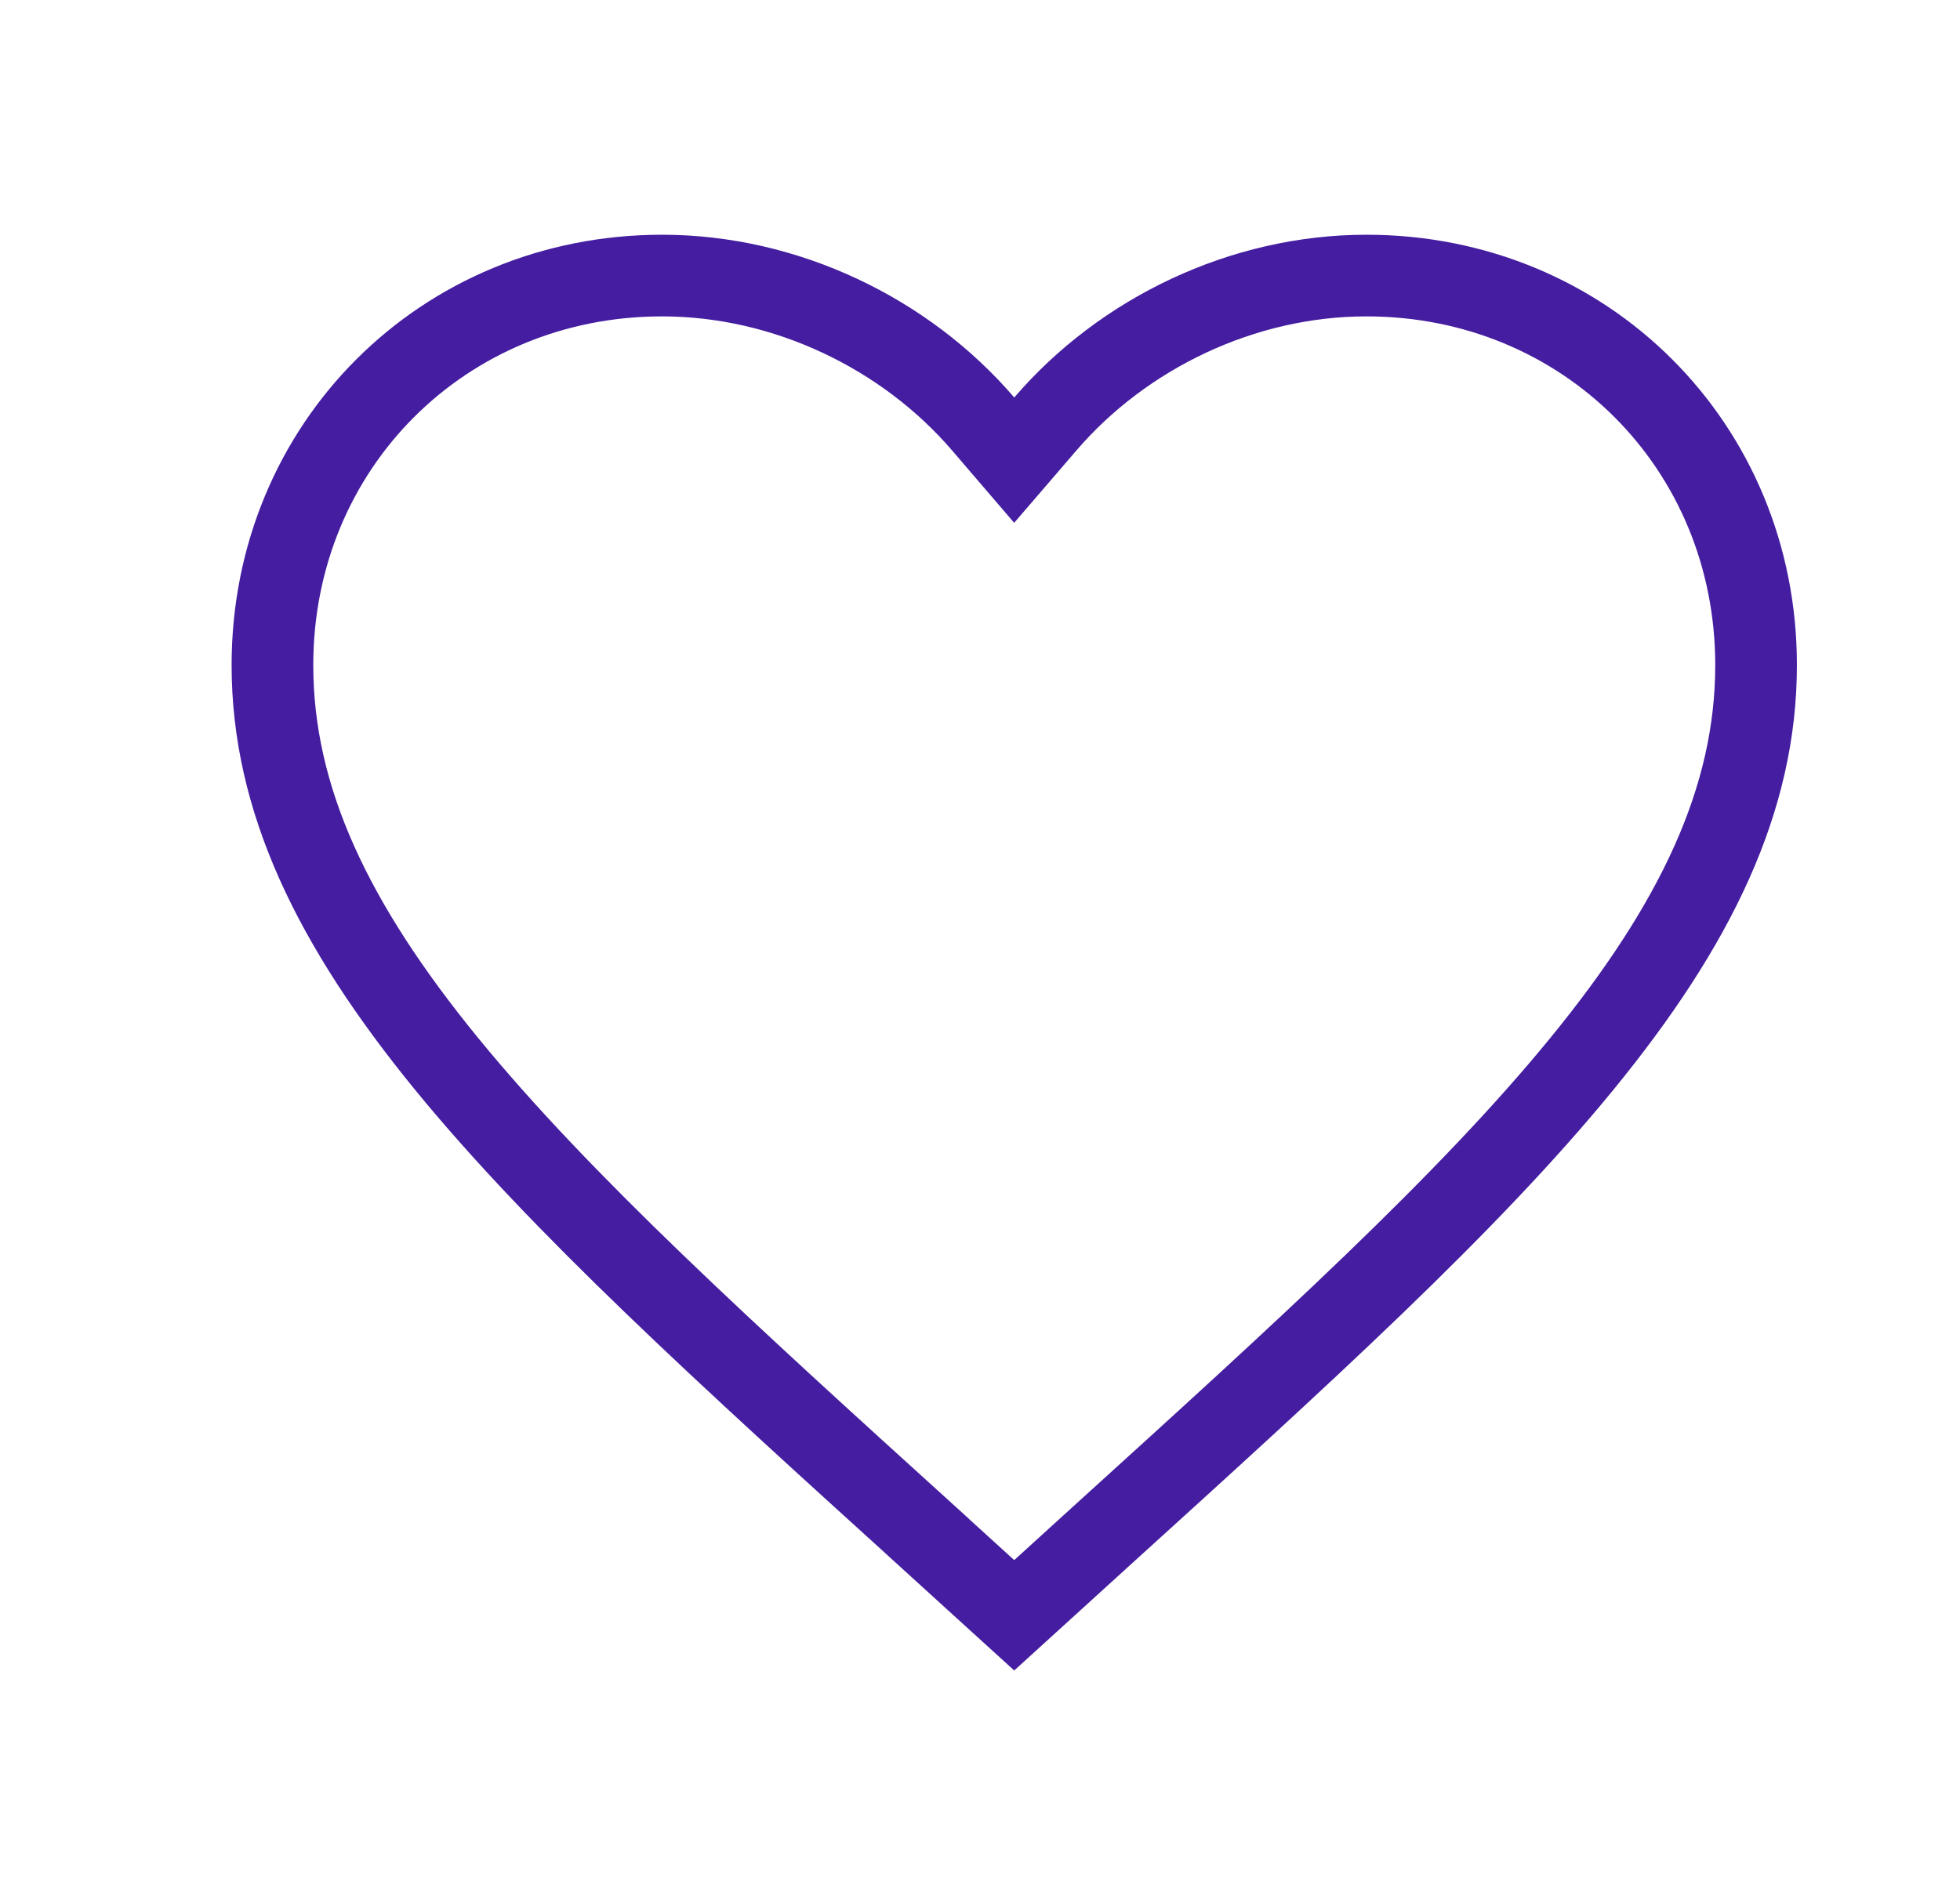 <svg width="24" height="23" viewBox="0 0 24 23" fill="none" xmlns="http://www.w3.org/2000/svg">
<path d="M11.366 18.826L11.366 18.825C8.888 16.578 6.872 14.747 5.469 13.031C4.072 11.321 3.336 9.788 3.336 8.146C3.336 5.461 5.431 3.375 8.107 3.375C9.623 3.375 11.087 4.083 12.04 5.194L12.419 5.636L12.799 5.194C13.752 4.083 15.215 3.375 16.732 3.375C19.408 3.375 21.503 5.461 21.503 8.146C21.503 9.788 20.767 11.321 19.369 13.031C17.967 14.747 15.95 16.578 13.473 18.825L13.472 18.826L12.419 19.784L11.366 18.826Z" stroke="#451DA0"/>
</svg>
